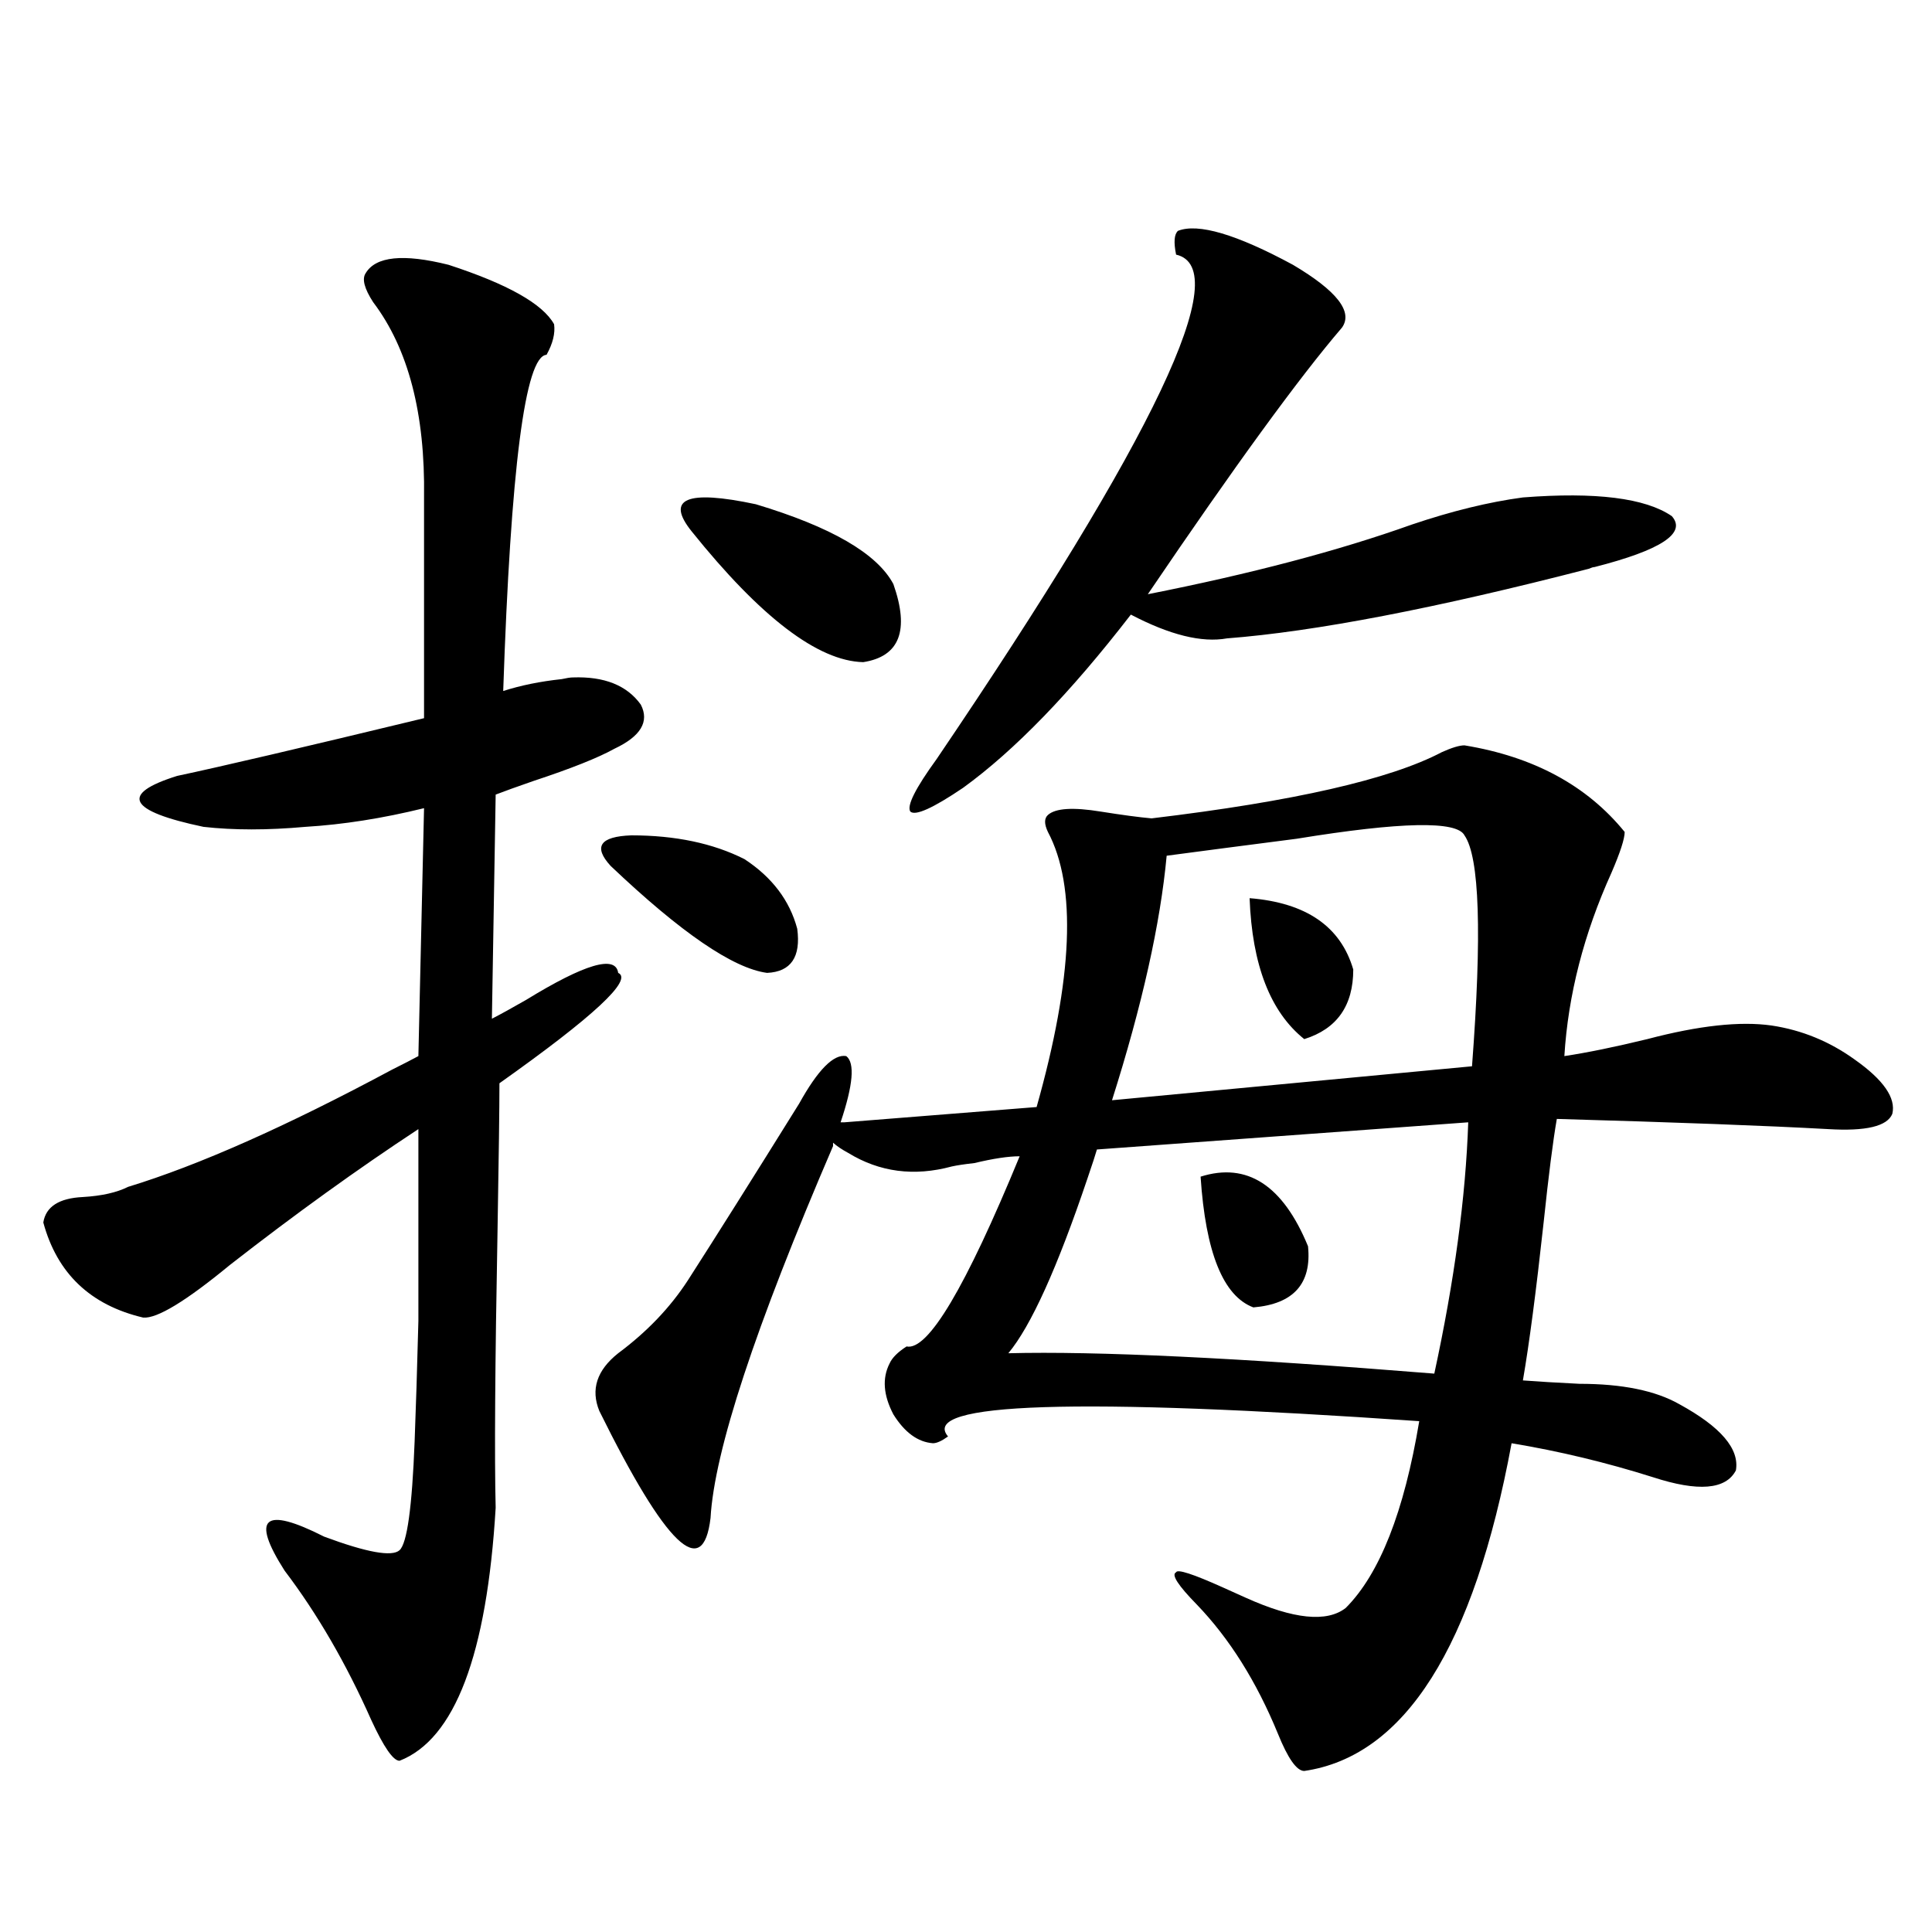 <?xml version="1.0" encoding="utf-8"?>
<!-- Generator: Adobe Illustrator 16.0.0, SVG Export Plug-In . SVG Version: 6.00 Build 0)  -->
<!DOCTYPE svg PUBLIC "-//W3C//DTD SVG 1.1//EN" "http://www.w3.org/Graphics/SVG/1.1/DTD/svg11.dtd">
<svg version="1.1" id="图层_1" xmlns="http://www.w3.org/2000/svg" xmlns:xlink="http://www.w3.org/1999/xlink" x="0px" y="0px"
	 width="1000px" height="1000px" viewBox="0 0 1000 1000" enable-background="new 0 0 1000 1000" xml:space="preserve">
<path d="M189.24,141.457c5.198-8.789,19.512-10.244,42.926-4.395c30.563,9.971,48.779,20.215,54.632,30.762
	c0.641,4.697-0.655,9.971-3.902,15.82c-11.066,0.591-18.536,58.599-22.438,174.023c9.101-2.925,19.177-4.971,30.243-6.152
	c2.592-0.576,4.543-0.879,5.854-0.879c16.25-0.576,27.957,4.106,35.121,14.063c4.543,8.789,0,16.411-13.658,22.852
	c-8.46,4.697-22.438,10.259-41.95,16.699c-8.46,2.939-14.969,5.273-19.512,7.031l-1.951,116.016
	c4.543-2.334,10.396-5.562,17.561-9.668c30.563-18.745,46.493-23.428,47.804-14.063c7.805,3.516-12.683,22.563-61.462,57.129
	c0,12.896-0.335,38.096-0.976,75.586c-1.311,70.313-1.631,118.364-0.976,144.141c-4.558,76.163-21.143,119.82-49.754,130.957
	c-3.262,0-8.14-7.031-14.634-21.094c-13.018-29.306-27.972-55.082-44.877-77.344c-17.561-27.534-10.731-33.398,20.487-17.578
	c22.103,8.213,35.121,10.547,39.023,7.031s6.494-22.261,7.805-56.25c0.64-16.396,1.295-37.202,1.951-62.402
	c0-21.67,0-54.78,0-99.316c-31.219,20.518-63.749,43.945-97.559,70.313c-22.774,18.76-37.728,27.837-44.877,27.246
	c-27.316-6.44-44.557-22.852-51.706-49.219c1.295-8.198,8.125-12.593,20.487-13.184c9.756-0.576,17.561-2.334,23.414-5.273
	c36.417-11.123,81.949-31.338,136.582-60.645c5.854-2.925,10.396-5.273,13.658-7.031l2.927-128.32
	c-21.463,5.273-41.95,8.501-61.462,9.668c-19.512,1.758-37.072,1.758-52.682,0c-39.023-8.198-43.582-16.987-13.658-26.367
	c22.103-4.683,64.708-14.639,127.802-29.883V257.473c0.64-43.354-8.14-77.041-26.341-101.074
	C188.584,149.367,187.289,144.396,189.24,141.457z M437.038,580.91l99.51-7.91c18.856-66.797,20.808-114.258,5.854-142.383
	c-1.951-4.092-1.951-7.031,0-8.789c3.902-3.516,13.003-4.092,27.316-1.758c11.052,1.758,19.832,2.939,26.341,3.516
	c73.489-8.789,123.564-20.215,150.24-34.277c5.198-2.334,9.101-3.516,11.707-3.516c35.762,5.864,63.413,20.806,82.925,44.824
	c0,3.516-2.286,10.547-6.829,21.094c-14.313,31.641-22.438,63.281-24.39,94.922c11.707-1.758,26.006-4.683,42.926-8.789
	c26.661-7.031,48.124-9.365,64.389-7.031c15.609,2.349,29.908,8.213,42.926,17.578c14.954,10.547,21.463,19.927,19.512,28.125
	c-2.606,6.455-13.658,9.092-33.17,7.91c-31.874-1.758-78.702-3.516-140.484-5.273c-1.951,11.138-4.237,29.004-6.829,53.613
	c-3.902,35.747-7.484,62.993-10.731,81.738c7.805,0.591,17.561,1.182,29.268,1.758c22.104,0,39.344,3.516,51.706,10.547
	c21.463,11.729,31.219,23.154,29.268,34.277c-5.213,9.971-19.512,11.138-42.926,3.516c-24.069-7.607-48.459-13.472-73.169-17.578
	c-19.512,105.469-55.288,162.008-107.314,169.629c-3.902,0-8.46-6.454-13.658-19.336c-11.066-26.957-25.045-49.219-41.95-66.797
	c-9.756-9.956-13.338-15.518-10.731-16.699c0.641-1.758,8.78,0.879,24.39,7.91c2.592,1.182,6.494,2.939,11.707,5.273
	c24.71,11.124,41.95,12.882,51.706,5.273c17.561-17.578,30.243-49.795,38.048-96.68c-177.557-12.305-258.865-9.668-243.896,7.91
	c-3.262,2.349-5.854,3.516-7.805,3.516c-7.805-0.576-14.634-5.562-20.487-14.941c-5.213-9.956-5.854-18.745-1.951-26.367
	c1.296-2.925,4.223-5.85,8.78-8.789c11.052,2.349,30.563-30.459,58.535-98.438c-5.854,0-13.658,1.182-23.414,3.516
	c-5.213,0.591-9.115,1.182-11.707,1.758c-19.512,5.273-37.407,2.939-53.657-7.031c-3.262-1.758-5.854-3.516-7.805-5.273v1.758
	c-40.334,93.755-61.462,157.915-63.413,192.48c-3.902,32.822-23.094,14.365-57.56-55.371c-4.558-11.123-1.311-21.094,9.756-29.883
	c14.954-11.123,26.981-23.73,36.097-37.793c14.299-22.261,33.49-52.734,57.56-91.406c9.756-17.578,17.881-25.776,24.39-24.609
	c4.543,3.516,3.567,14.941-2.927,34.277H437.038z M316.065,448.195c-9.115-9.956-5.533-15.229,10.731-15.82
	c22.759,0,42.271,4.106,58.535,12.305c14.299,9.38,23.414,21.396,27.316,36.035c1.951,14.653-3.262,22.275-15.609,22.852
	C379.479,501.232,352.482,482.775,316.065,448.195z M358.016,275.051c-13.658-16.987-2.606-21.67,33.17-14.063
	c39.023,11.729,62.758,25.488,71.218,41.309c8.445,24.033,3.247,37.505-15.609,40.43C423.38,342.15,393.777,319.587,358.016,275.051
	z M609.717,119.484c10.396-4.092,30.243,1.758,59.511,17.578c22.759,13.486,31.219,24.321,25.365,32.52
	c-22.118,25.791-55.608,71.782-100.485,137.988c53.322-10.547,98.854-22.549,136.582-36.035
	c20.808-7.031,39.999-11.714,57.56-14.063c37.713-2.925,63.413,0.303,77.071,9.668c7.805,8.789-5.533,17.578-39.999,26.367
	c-0.655,0-1.631,0.303-2.927,0.879c-79.357,20.518-141.795,32.52-187.313,36.035c-13.018,2.349-29.603-1.758-49.755-12.305
	c-31.219,40.43-60.166,70.313-86.827,89.648c-15.609,10.547-24.725,14.653-27.316,12.305c-1.951-2.925,2.592-12.002,13.658-27.246
	C598.01,225.832,639.305,138.82,608.741,131.789C607.431,125.349,607.766,121.242,609.717,119.484z M759.957,580.91l-192.19,14.063
	c-0.655,2.349-2.286,7.334-4.878,14.941c-15.609,46.294-29.268,76.465-40.975,90.527c45.518-1.167,119.021,2.349,220.482,10.547
	C752.793,662.951,758.646,619.582,759.957,580.91z M758.006,432.375c-3.902-7.607-32.85-7.031-86.827,1.758
	c-27.316,3.516-49.755,6.455-67.315,8.789c-3.262,35.156-12.683,77.344-28.292,126.563l186.337-17.578
	C767.106,483.352,765.811,443.513,758.006,432.375z M621.424,609.035c24.055-7.607,42.591,4.395,55.608,36.035
	c1.951,19.336-7.484,29.883-28.292,31.641C633.131,670.861,624.016,648.298,621.424,609.035z M646.789,464.895
	c29.268,2.349,47.148,14.653,53.657,36.914c0,18.76-8.46,30.762-25.365,36.035C657.521,523.781,648.085,499.475,646.789,464.895z"/>
</svg>
